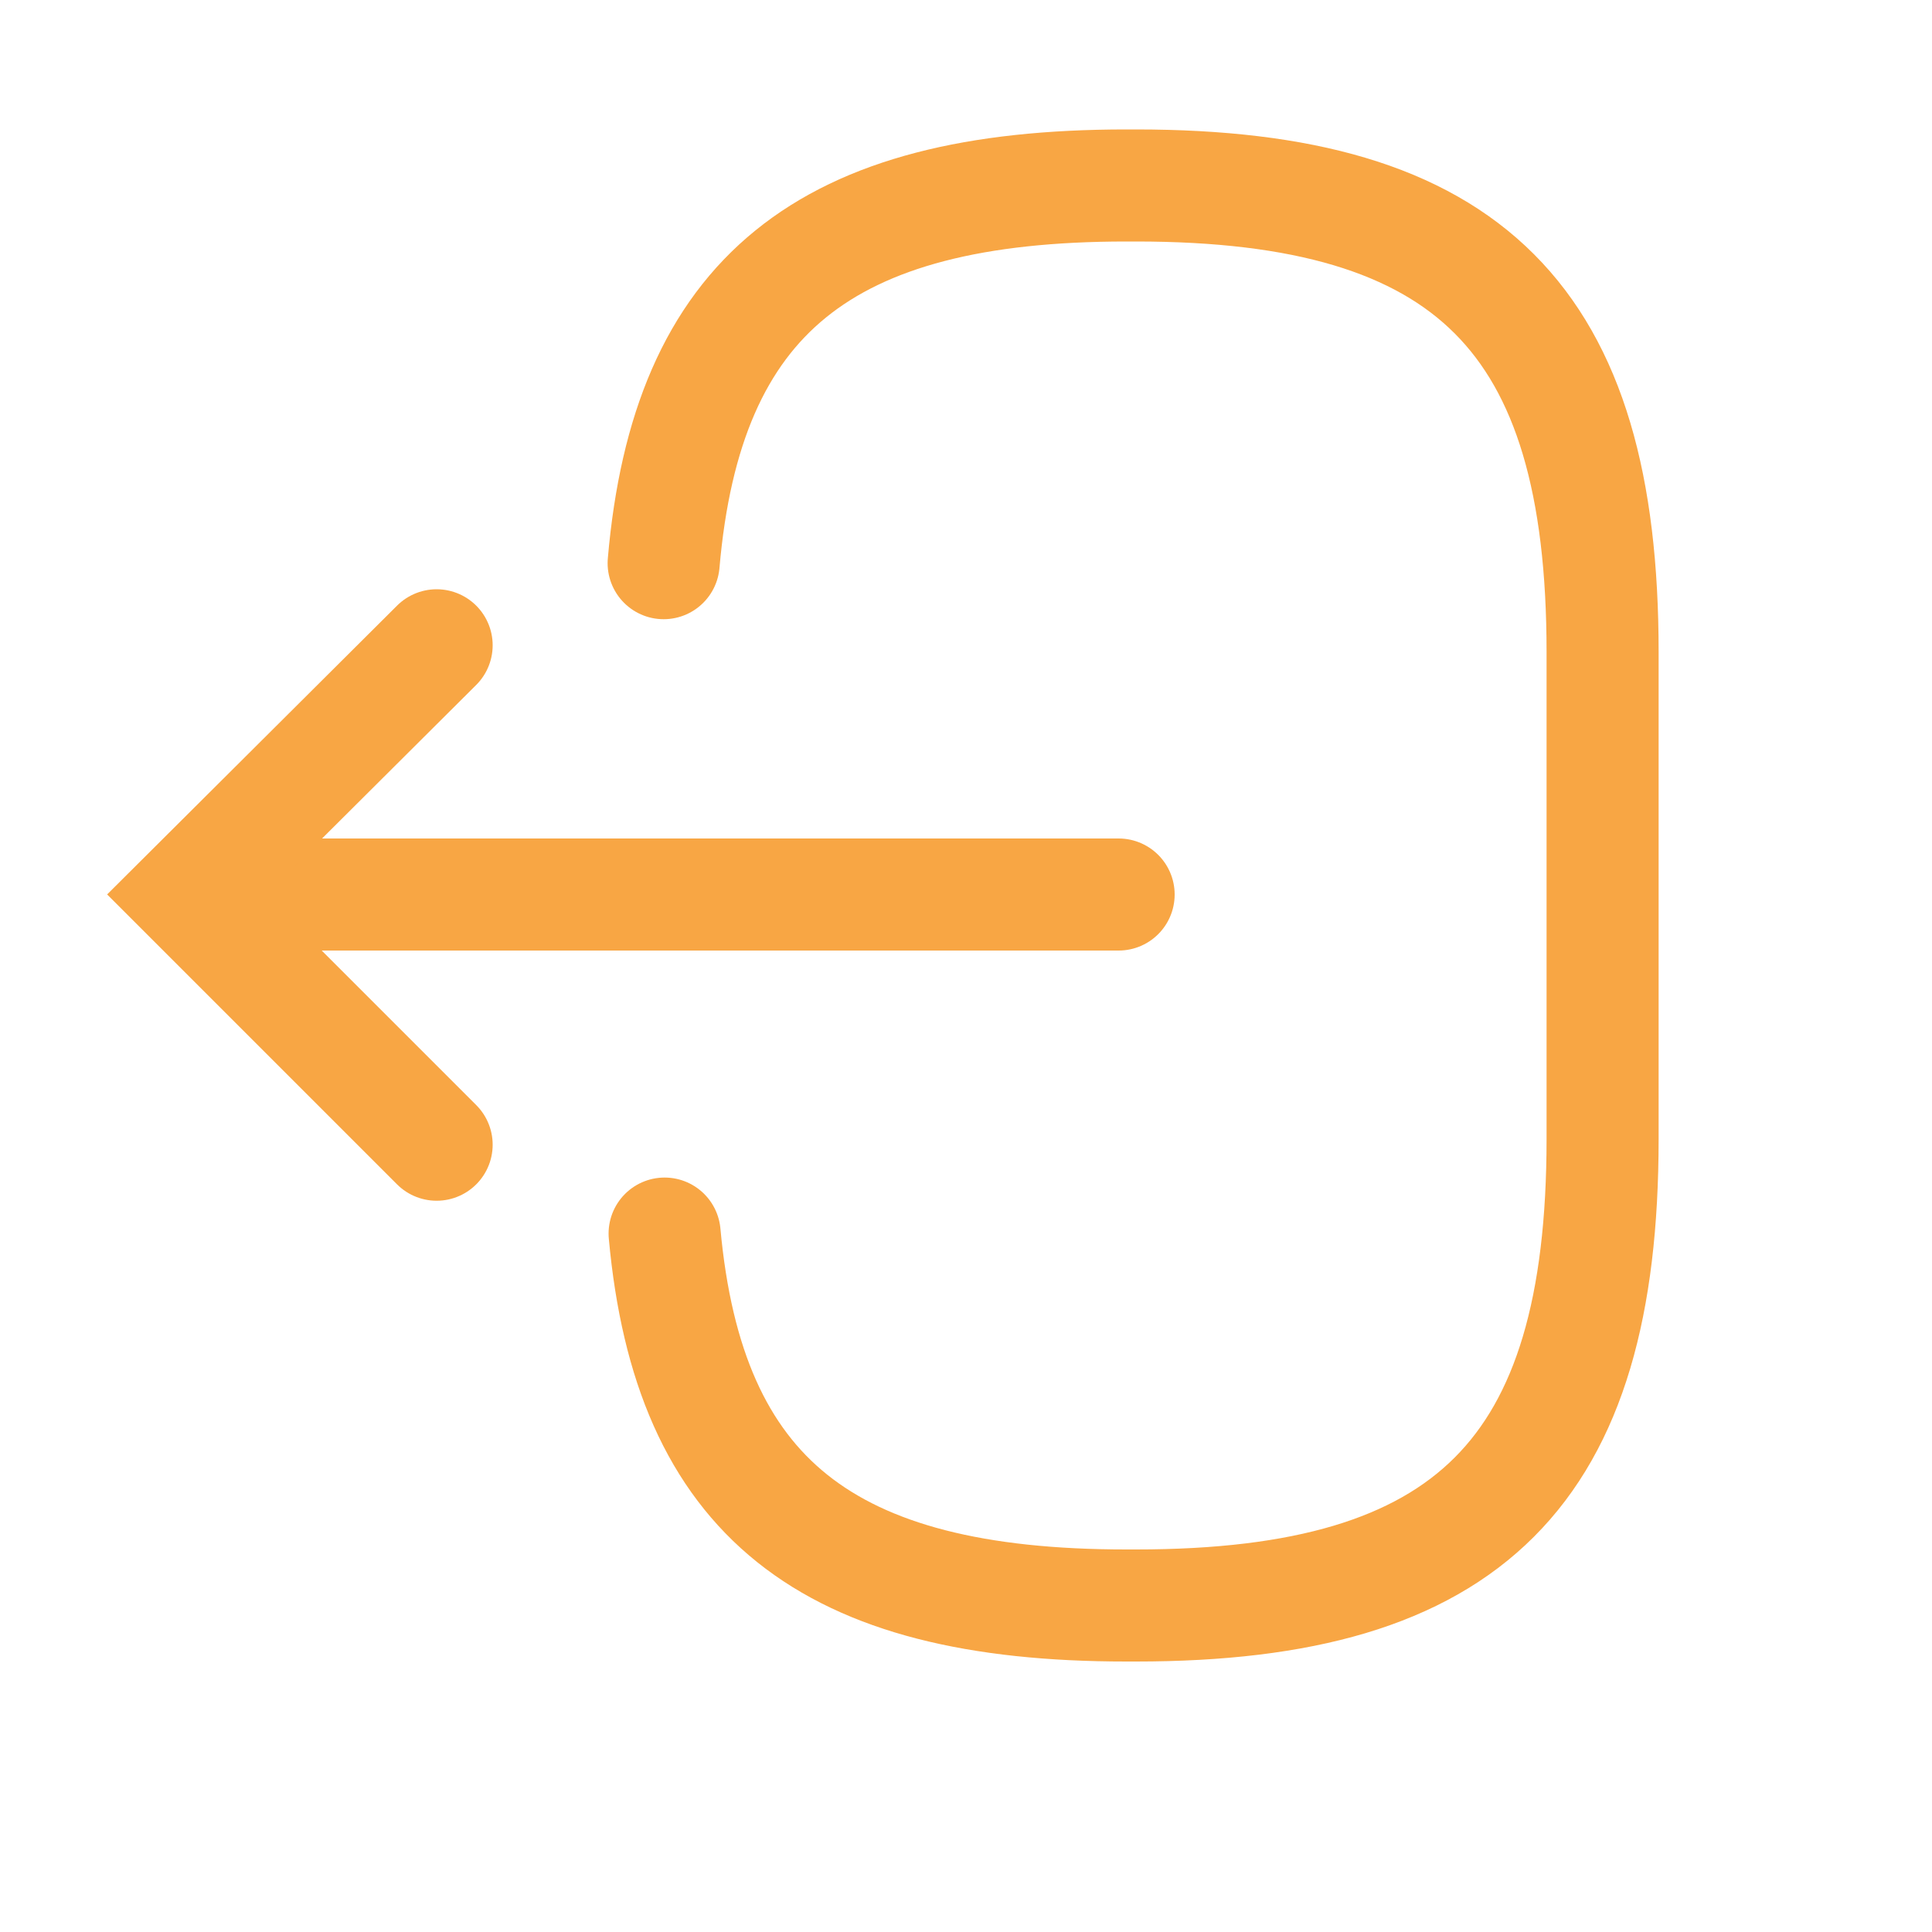 <?xml version="1.0" encoding="utf-8"?>
<svg xmlns="http://www.w3.org/2000/svg" fill="none" height="100%" overflow="visible" preserveAspectRatio="none" style="display: block;" viewBox="0 0 2 2" width="100%">
<g id="vuesax/linear/logout">
<g id="logout">
<path d="M0.687 0.583C0.711 0.306 0.854 0.192 1.166 0.192H1.176C1.521 0.192 1.659 0.33 1.659 0.675V1.179C1.659 1.524 1.521 1.662 1.176 1.662H1.166C0.856 1.662 0.713 1.55 0.688 1.277" id="Vector" stroke="#F8A644" stroke-linecap="round" stroke-width="0.116"/>
<path d="M1.158 0.926H0.279" id="Vector_2" stroke="#F8A644" stroke-linecap="round" stroke-width="0.116"/>
<path d="M0.452 0.668L0.193 0.926L0.452 1.185" id="Vector_3" stroke="#F8A644" stroke-linecap="round" stroke-width="0.116"/>
<g id="Vector_4" opacity="0">
</g>
</g>
</g>
</svg>